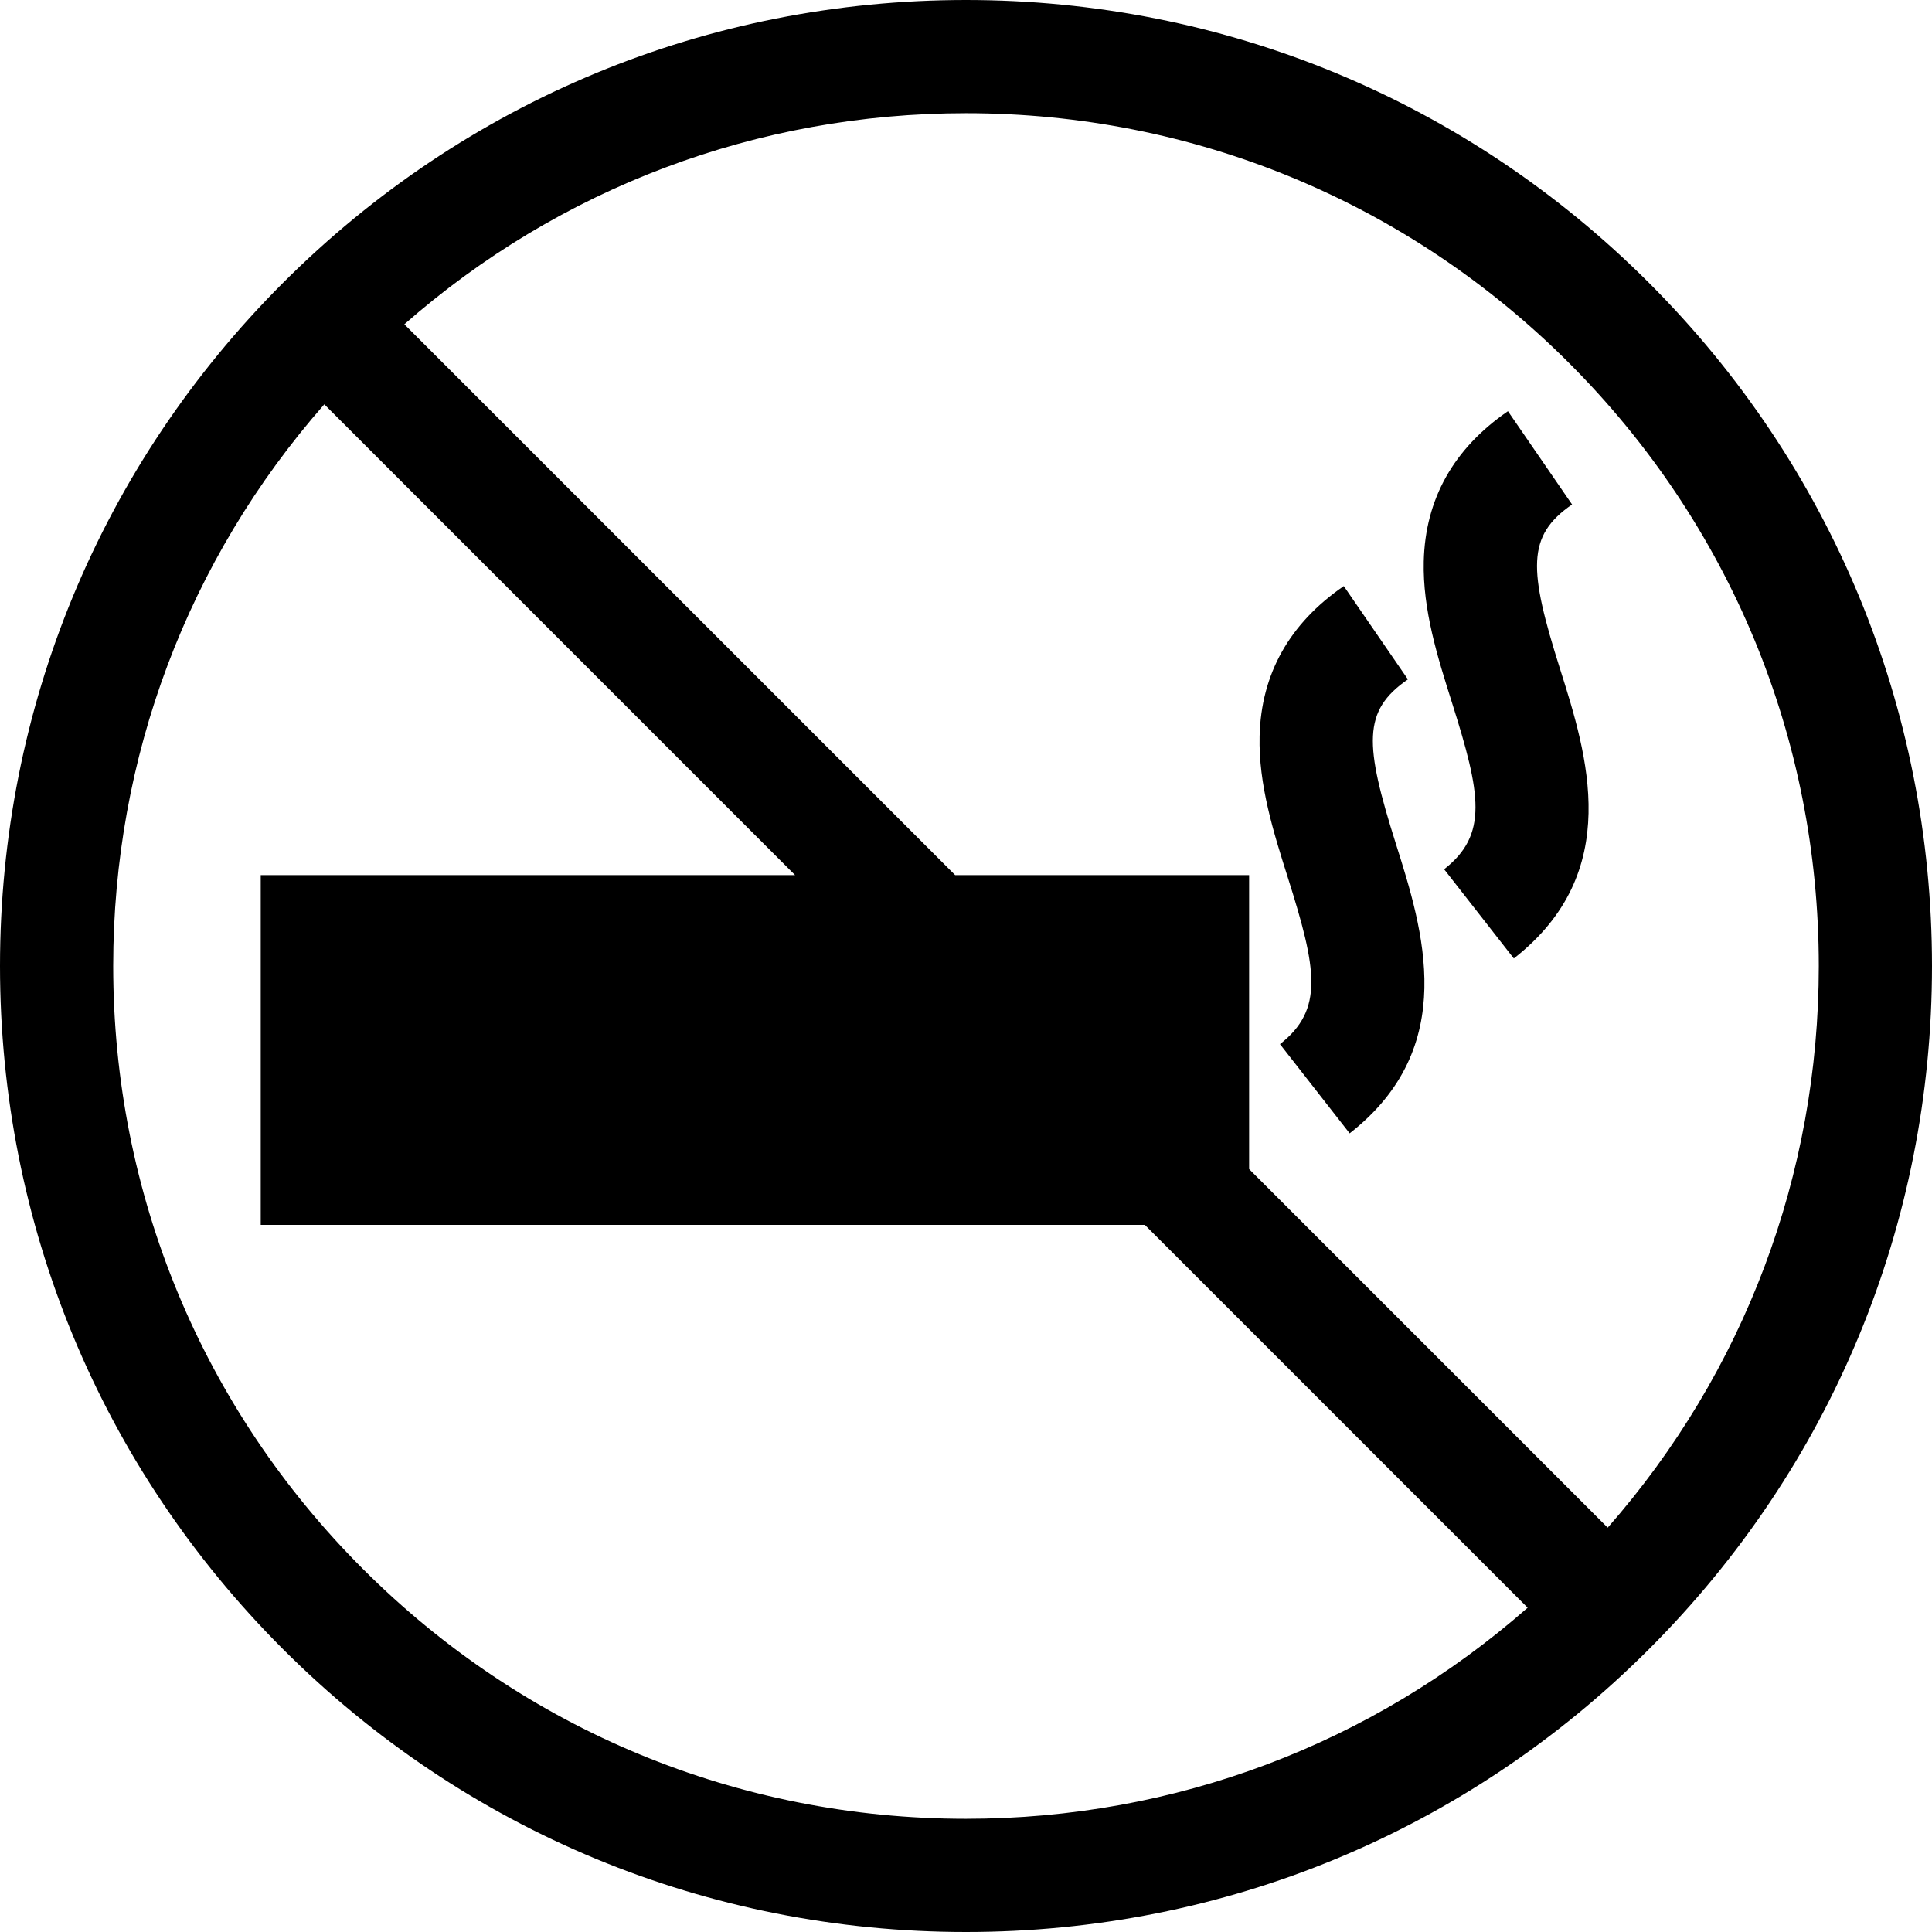 <?xml version="1.0" encoding="iso-8859-1"?>
<!-- Generator: Adobe Illustrator 19.0.0, SVG Export Plug-In . SVG Version: 6.00 Build 0)  -->
<svg version="1.1" id="Capa_1" xmlns="http://www.w3.org/2000/svg" xmlns:xlink="http://www.w3.org/1999/xlink" x="0px" y="0px"
	 viewBox="0 0 512 512" style="enable-background:new 0 0 512 512;" xml:space="preserve">
<g>
	<g>
		<path d="M369.923,223.614c-8.329-26.335-8.922-35.249,3.191-43.576l-16.995-24.721c-14.411,9.906-21.917,23.296-22.311,39.795
			c-0.306,12.831,3.668,25.396,7.512,37.548c7.64,24.156,9.588,34.903-2.114,44.046l18.469,23.641
			C386.958,277.471,377.113,246.343,369.923,223.614z"/>
	</g>
</g>
<g>
	<g>
		<path d="M413.426,177.268c-8.329-26.333-8.921-35.247,3.19-43.574l-16.996-24.721c-14.41,9.906-21.916,23.296-22.309,39.794
			c-0.306,12.831,3.668,25.396,7.511,37.548c7.641,24.157,9.589,34.904-2.114,44.047l18.469,23.641
			C430.46,231.126,420.615,199.997,413.426,177.268z"/>
	</g>
</g>
<g>
	<g>
		<path d="M437.02,74.98C388.667,26.629,324.38,0,256,0S123.333,26.629,74.98,74.98C26.629,123.333,0,187.62,0,256
			s26.629,132.667,74.98,181.02C123.333,485.371,187.62,512,256,512s132.667-26.629,181.02-74.98
			C485.371,388.667,512,324.38,512,256S485.371,123.333,437.02,74.98z M256,482c-60.367,0-117.12-23.508-159.806-66.194
			C53.508,373.12,30,316.367,30,256c0-55.339,19.768-107.633,55.943-148.845l124.763,124.763H69.096v92.691h234.3l101.448,101.448
			C363.632,462.232,311.339,482,256,482z M426.057,404.845l-95.028-95.028v-77.898h-77.898L107.155,85.942
			C148.368,49.768,200.661,30,256,30c60.367,0,117.12,23.508,159.806,66.194C458.492,138.88,482,195.633,482,256
			C482,311.339,462.232,363.633,426.057,404.845z"/>
	</g>
</g>
<g>
</g>
<g>
</g>
<g>
</g>
<g>
</g>
<g>
</g>
<g>
</g>
<g>
</g>
<g>
</g>
<g>
</g>
<g>
</g>
<g>
</g>
<g>
</g>
<g>
</g>
<g>
</g>
<g>
</g>
</svg>
